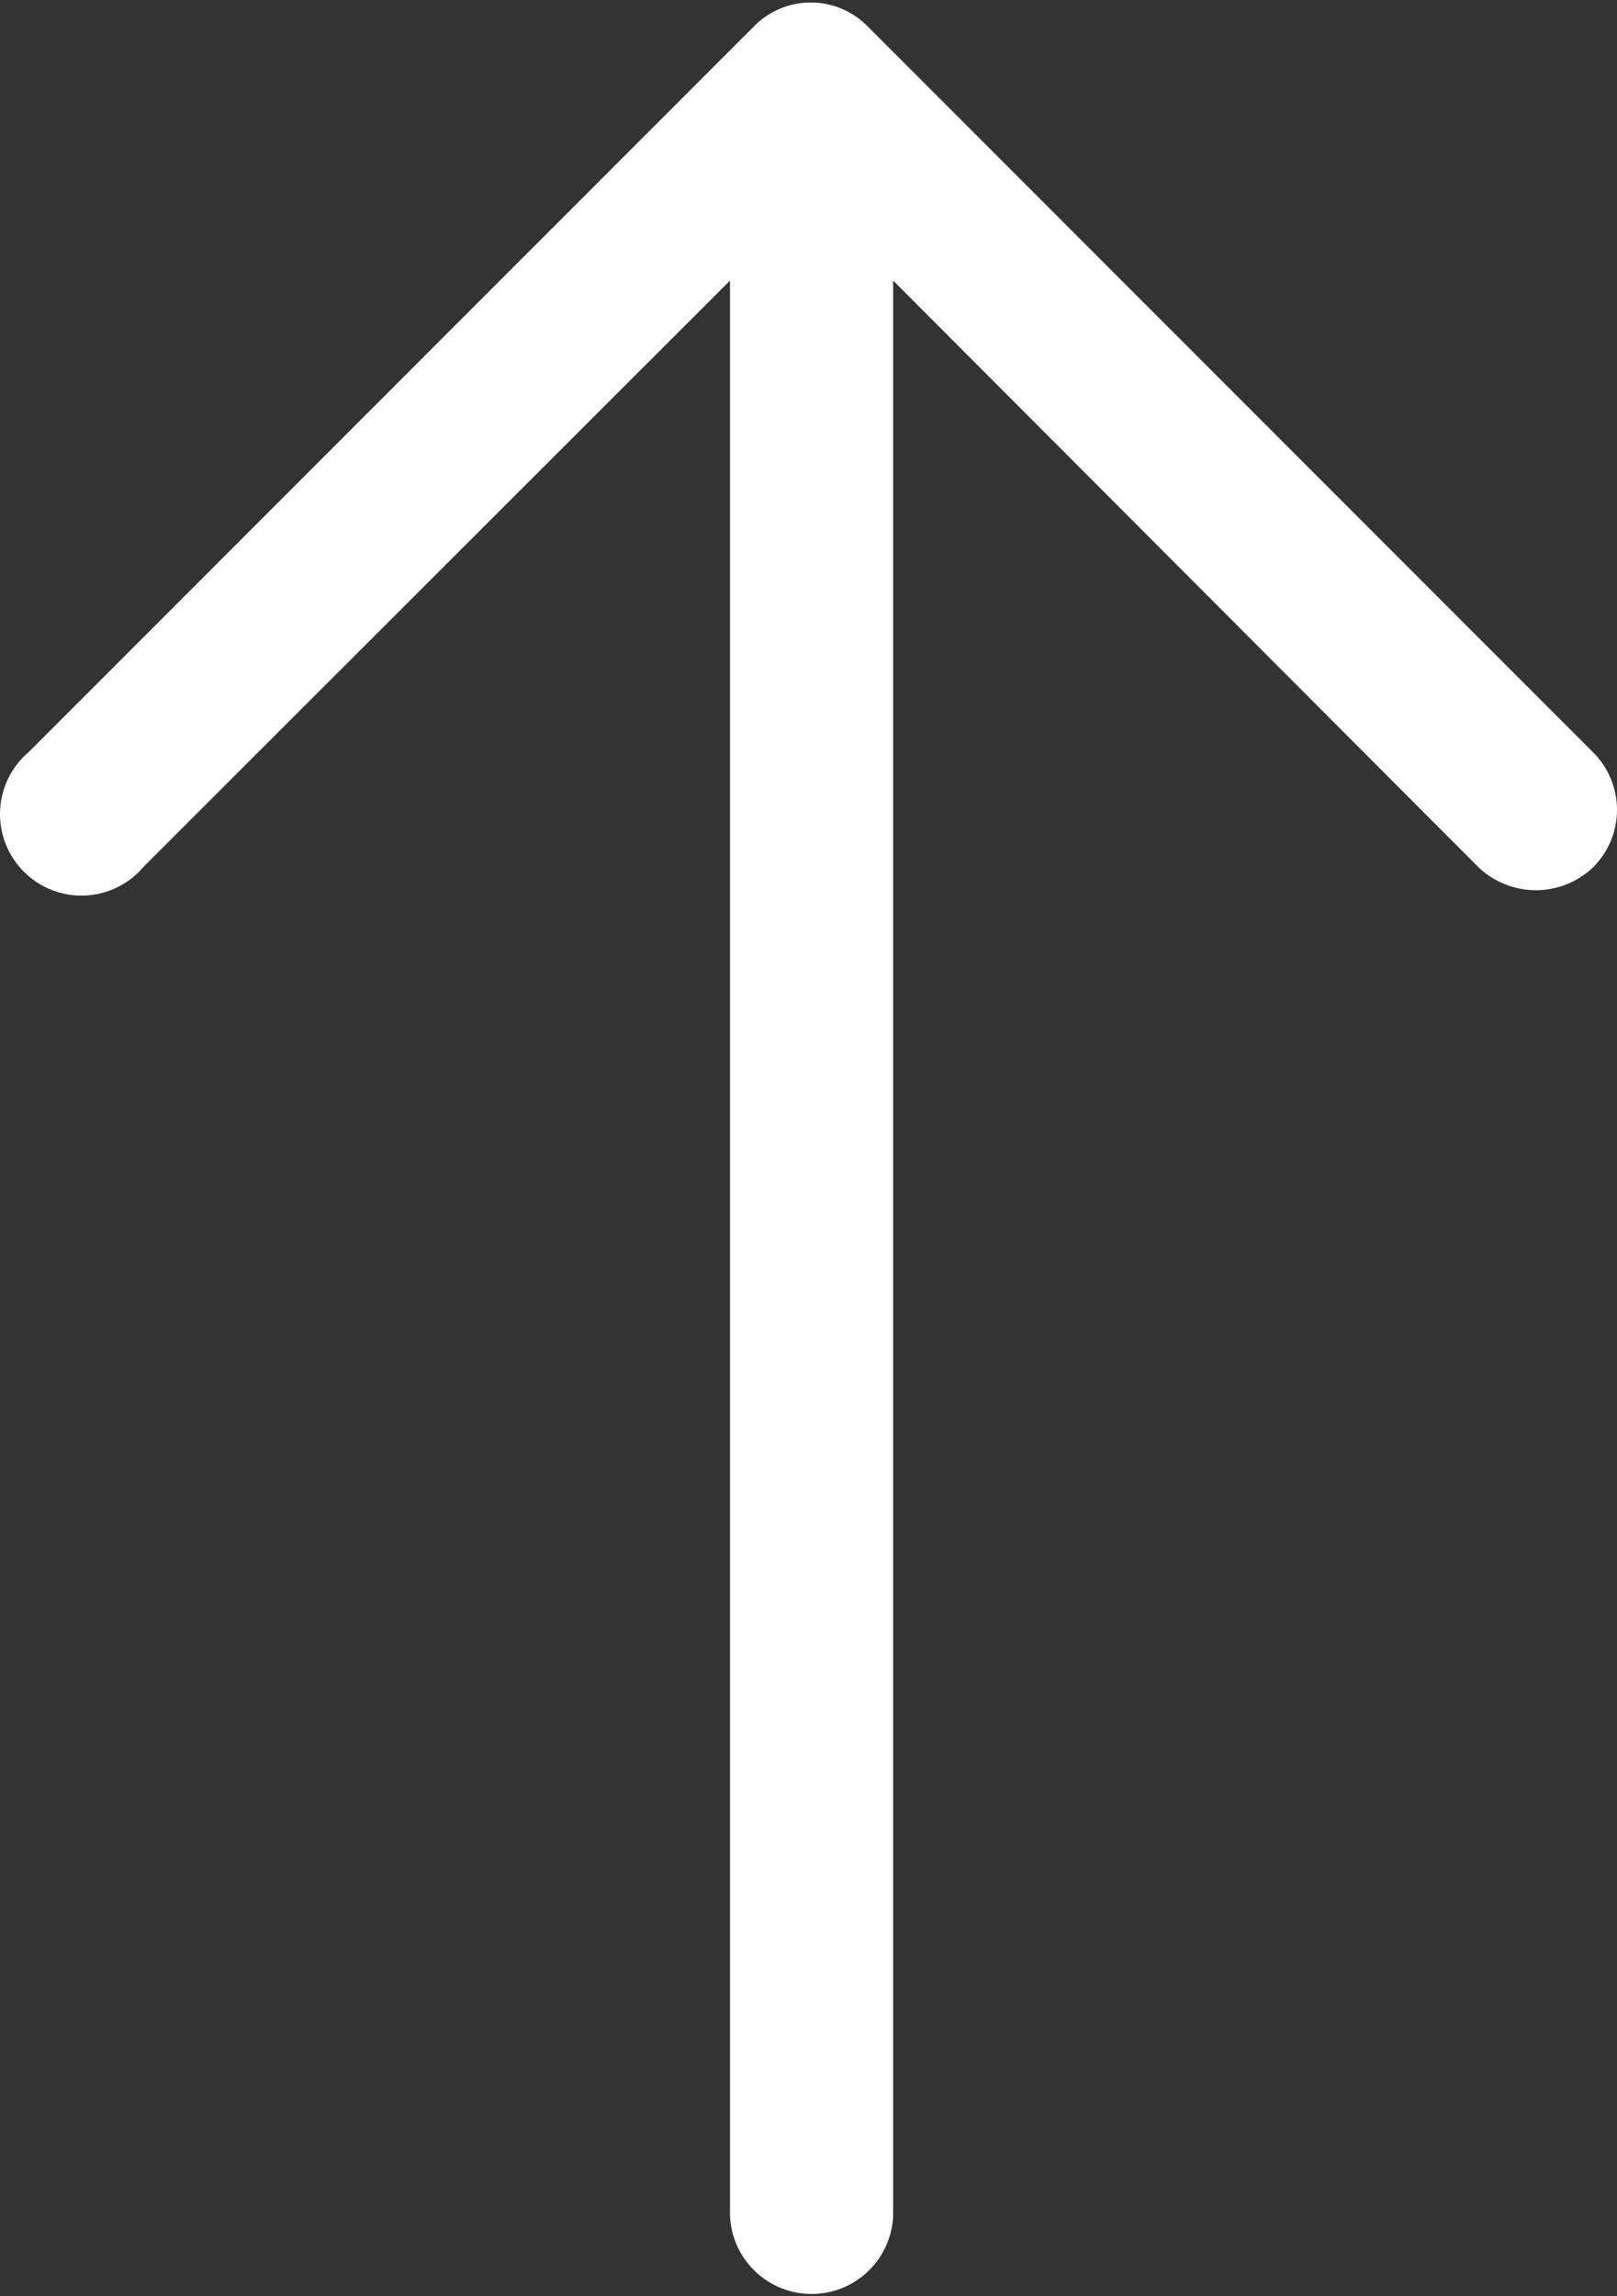 <svg width="353" height="501" viewBox="0 0 353 501" fill="none" xmlns="http://www.w3.org/2000/svg">
<rect x="0" y="0" width="353" height="501" fill="#333333" stroke="none"/>
<path d="M6.393 163.976C4.496 165.558 2.949 167.519 1.852 169.732C0.754 171.945 0.13 174.363 0.018 176.831C-0.093 179.3 0.311 181.764 1.204 184.067C2.098 186.371 3.461 188.463 5.208 190.21C6.955 191.957 9.047 193.321 11.35 194.215C13.653 195.108 16.117 195.512 18.584 195.401C21.052 195.289 23.47 194.665 25.683 193.567C27.896 192.469 29.856 190.922 31.438 189.025L159.366 61.225L159.366 483.649C159.608 488.209 161.589 492.503 164.902 495.645C168.215 498.787 172.607 500.539 177.173 500.539C181.738 500.539 186.13 498.787 189.443 495.645C192.756 492.503 194.737 488.209 194.979 483.649L194.979 61.225L322.757 189.225C326.13 192.447 330.615 194.244 335.279 194.244C339.944 194.244 344.428 192.447 347.802 189.225C349.449 187.582 350.757 185.63 351.649 183.481C352.541 181.332 353 179.028 353 176.701C353 174.374 352.541 172.069 351.649 169.92C350.757 167.771 349.449 165.819 347.802 164.176L189.52 5.867C187.898 4.182 185.953 2.842 183.802 1.926C181.65 1.011 179.336 0.539 176.997 0.539C174.659 0.539 172.345 1.011 170.193 1.926C168.041 2.842 166.097 4.182 164.475 5.867L6.393 163.976Z" fill="white"/>
</svg>
